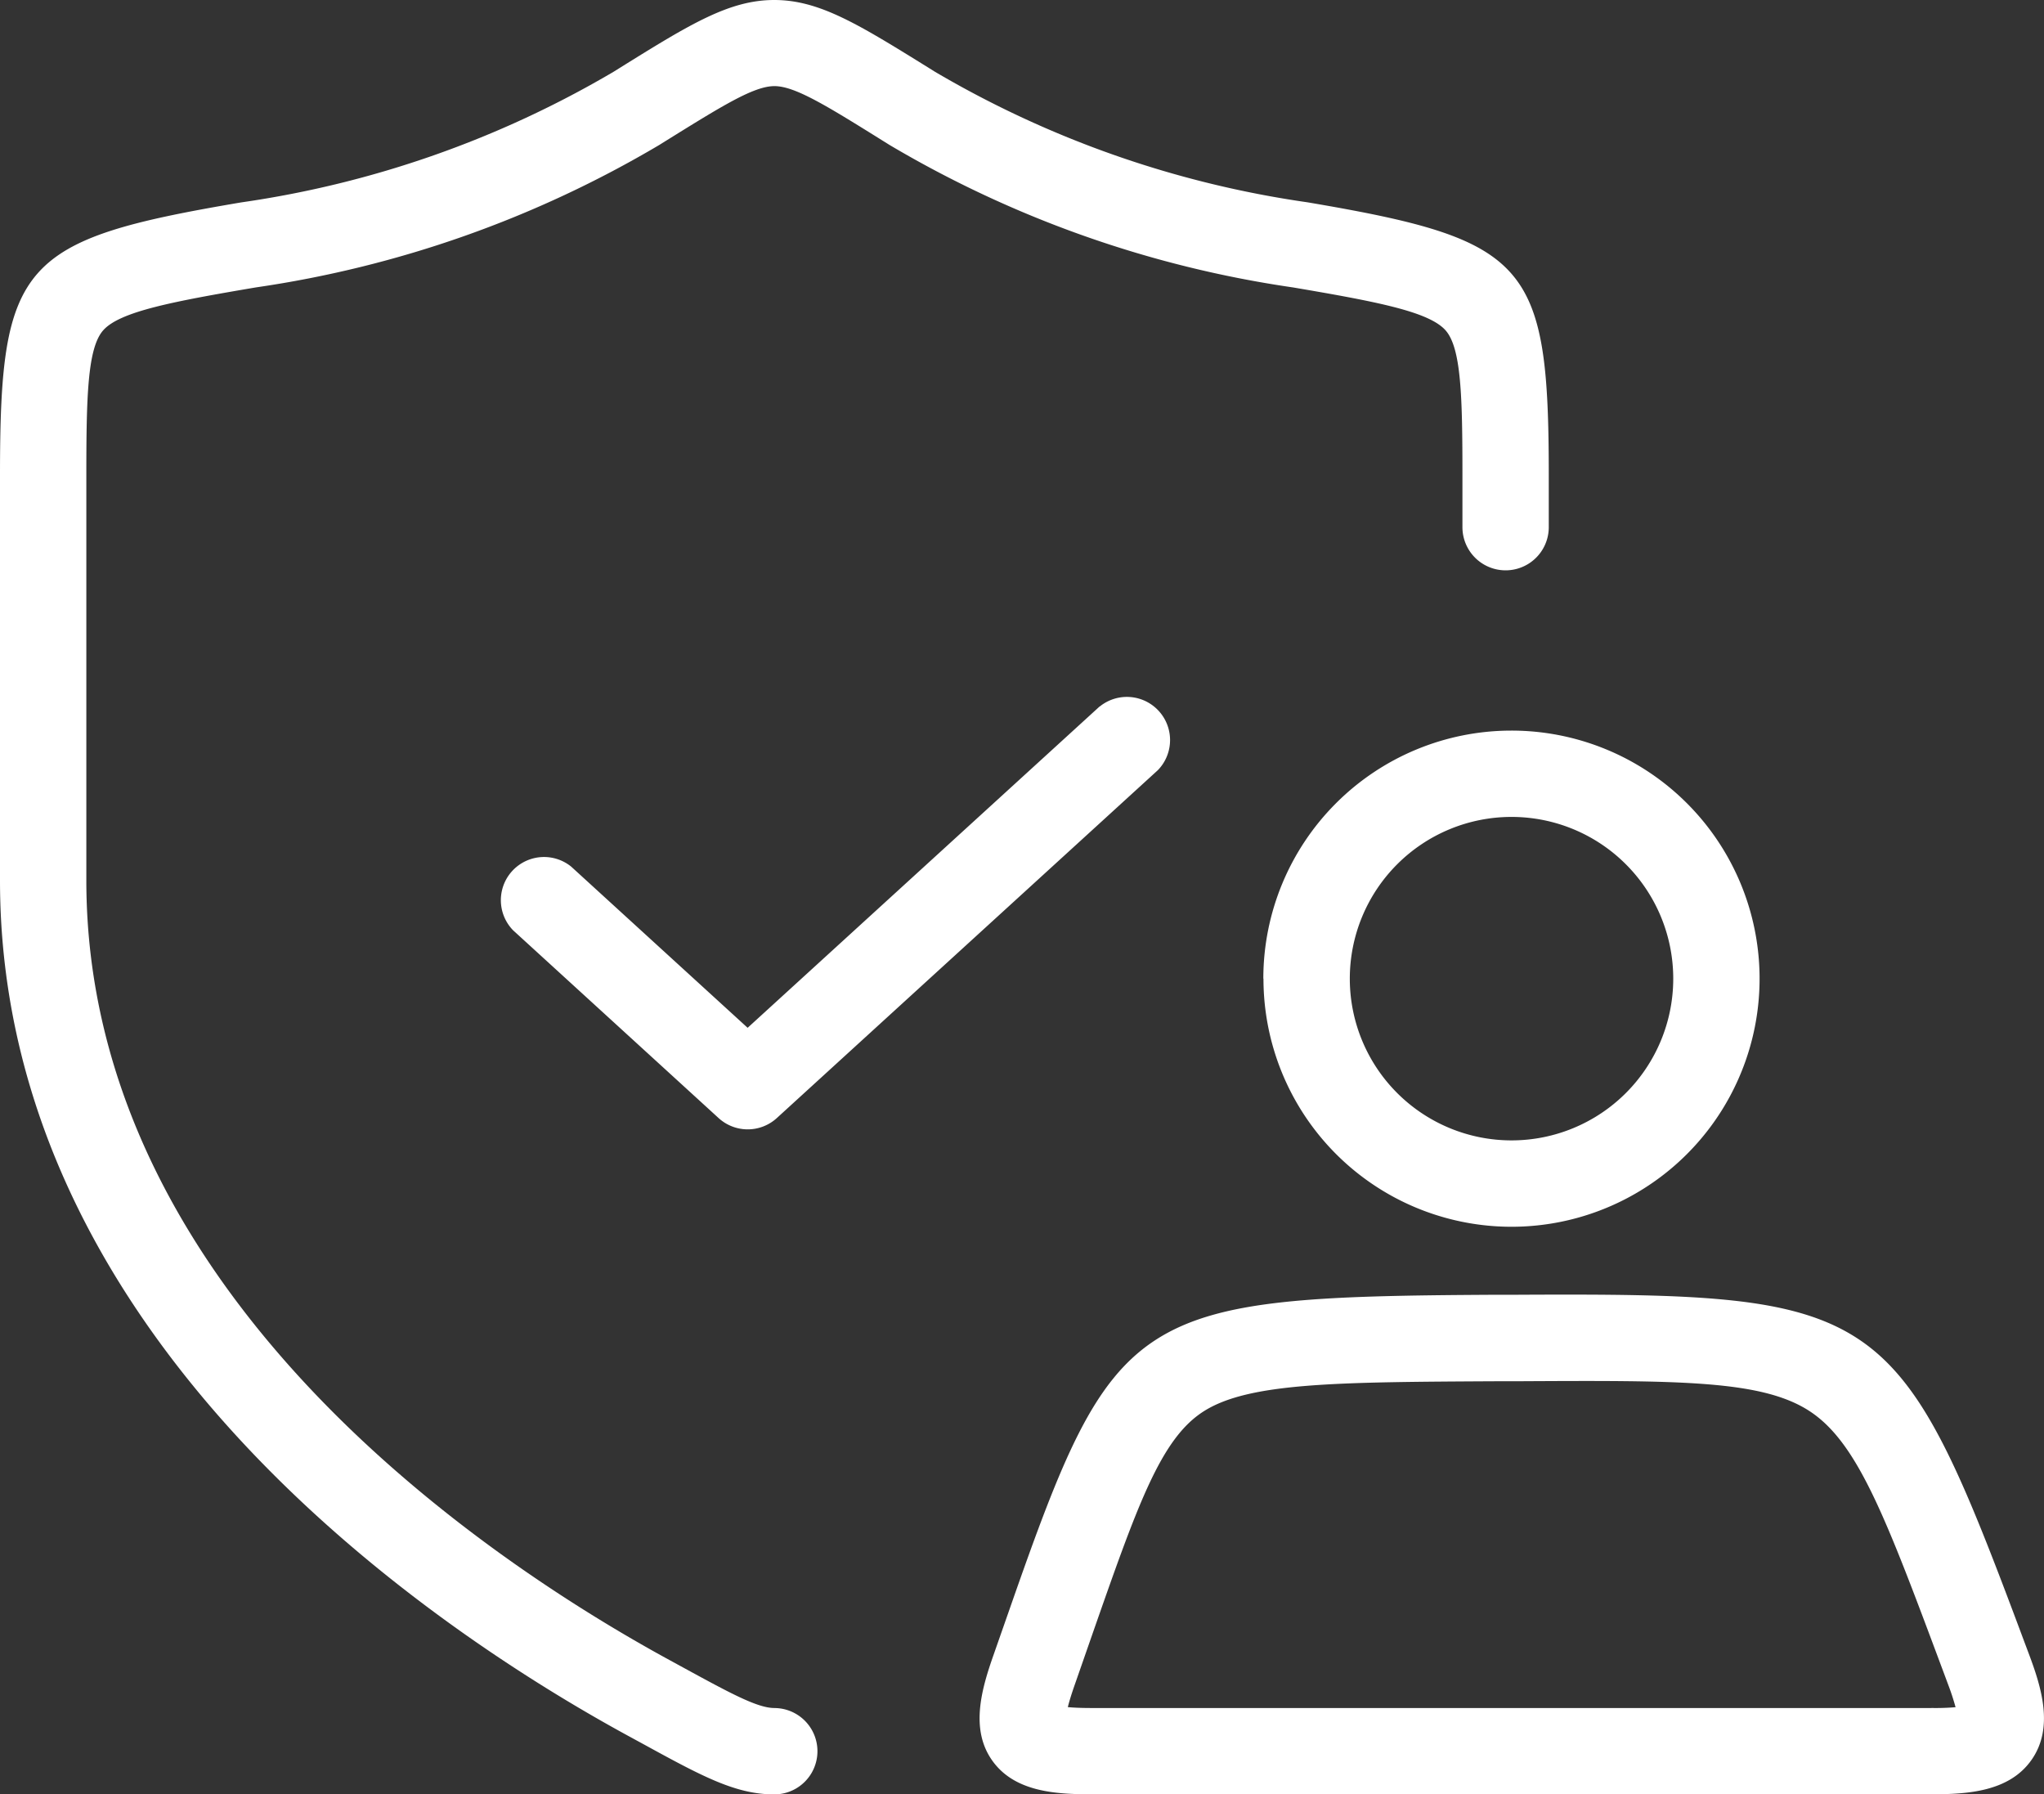 <svg xmlns="http://www.w3.org/2000/svg" width="73.864" height="64.837" viewBox="0 0 73.864 64.837">
  <rect x="0" y="0" width="73.864" height="64.837" fill="#333333" stroke="none"/>
  <g id="Group_23" data-name="Group 23" transform="translate(-4.82 -12.052)">
    <path id="Path_77" data-name="Path 77" d="M32.8,73.768c-.61,0-1.613-.547-3.274-1.453l-.522-.285C22.672,68.579,7.94,58.926,7.94,43.864V29.237c0-2.839.041-4.609.61-5.25.6-.675,2.482-1.035,5.51-1.549a39.827,39.827,0,0,0,14.586-5.149l.2-.125c2.072-1.287,3.213-2,3.959-2s1.887.708,3.959,2l.2.125a39.82,39.82,0,0,0,14.583,5.149c3.028.514,4.91.874,5.51,1.549.57.641.611,2.411.611,5.25V31.1a1.56,1.56,0,0,0,3.12,0V29.237c0-7.691-.733-8.521-8.72-9.875A36.817,36.817,0,0,1,38.6,14.641l-.2-.125c-2.559-1.588-3.969-2.464-5.6-2.464s-3.045.874-5.6,2.464l-.2.125a36.8,36.8,0,0,1-13.461,4.724C5.556,20.716,4.82,21.546,4.82,29.237V43.864c0,16.734,15.869,27.188,22.693,30.906l.52.283C30.2,76.24,31.4,76.889,32.8,76.889a1.56,1.56,0,1,0,0-3.12Z" fill="#fff"/>
    <path id="Path_78" data-name="Path 78" d="M55.422,52.726,42.7,64.339l-6.376-5.824a1.56,1.56,0,0,0-2.1,2.3l7.429,6.787a1.56,1.56,0,0,0,2.1,0L57.524,55.03a1.56,1.56,0,0,0-2.1-2.3Zm5.919,9.837A8.964,8.964,0,1,0,70.3,53.6a8.964,8.964,0,0,0-8.964,8.964Zm14.808,0A5.844,5.844,0,1,1,70.3,56.719,5.844,5.844,0,0,1,76.149,62.563ZM89,86.961l-.155-.413c-4.584-12.282-5.1-12.631-18.394-12.563l-.707,0c-13.123.067-13.779.49-17.554,11.291l-.6,1.714c-.444,1.258-.851,2.695-.052,3.823s2.267,1.221,3.581,1.221H85.481c1.33,0,2.818-.1,3.619-1.248S89.469,88.207,89,86.961Zm-3.524,1.956H55.123c-.388,0-.661-.014-.852-.032.047-.193.129-.467.266-.854l.6-1.722c1.658-4.743,2.49-7.125,4.045-8.113,1.631-1.039,4.809-1.056,10.579-1.086h.708c5.961-.032,8.955-.048,10.671,1.123s2.735,3.921,4.785,9.413l.154.413h0a8.666,8.666,0,0,1,.272.829,8.671,8.671,0,0,1-.874.028Z" transform="translate(-10.863 -15.149)" fill="#fff"/>
  </g>
</svg>
